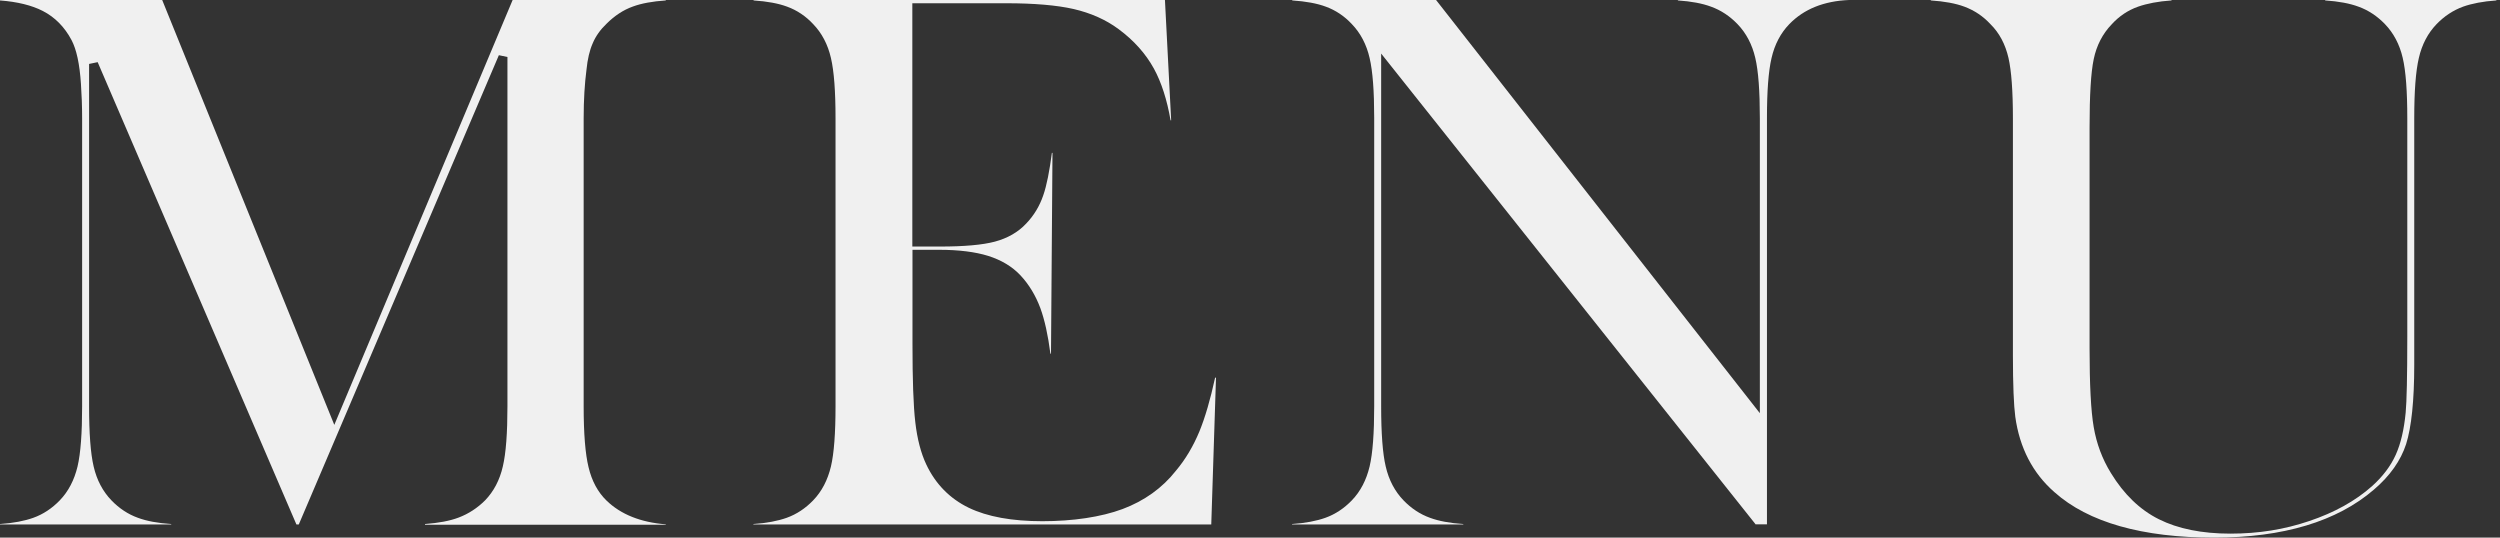 <svg width="372" height="80" viewBox="0 0 372 80" fill="none" xmlns="http://www.w3.org/2000/svg">
<rect x="0" y="0" width="372" height="80" fill="#333333" stroke="none"/>
<g clip-path="url(#clip0_305_1843)">
<path d="M63.242 78.04V77.974C65.268 77.82 66.942 77.512 68.263 77.005C69.716 76.455 71.038 75.596 72.183 74.451C73.46 73.13 74.363 71.434 74.825 69.386C75.288 67.426 75.508 64.41 75.508 60.424V8.478L74.231 8.214L44.459 78.04H44.107L14.533 9.249L13.256 9.513V60.446C13.256 64.476 13.476 67.492 13.939 69.43C14.401 71.434 15.304 73.13 16.581 74.451C17.726 75.64 19.048 76.521 20.523 77.049C21.822 77.534 23.474 77.842 25.478 77.974V78.04H0V77.974C1.982 77.842 3.655 77.512 4.955 77.049C6.43 76.521 7.751 75.64 8.896 74.451C10.173 73.13 11.054 71.434 11.539 69.408C12.001 67.448 12.221 64.432 12.221 60.446V17.594C12.221 15.811 12.155 14.093 12.045 12.486C11.847 9.491 11.384 7.355 10.636 5.946C9.601 4.008 8.17 2.554 6.364 1.63C4.734 0.793 2.598 0.264 0 0.066V0H24.134L49.744 63.221L76.279 0H99.07V0.066C97.088 0.198 95.436 0.506 94.181 0.969C92.75 1.475 91.429 2.356 90.24 3.545C89.337 4.404 88.632 5.395 88.192 6.452C87.729 7.487 87.421 8.83 87.267 10.394C87.002 12.419 86.848 14.842 86.848 17.616V60.468C86.848 64.498 87.091 67.537 87.575 69.518C88.059 71.566 88.962 73.24 90.261 74.495C92.376 76.543 95.348 77.732 99.07 78.018V78.084H63.242V78.04Z" fill="#F0F0F0"/>
<path d="M112.105 78.04V77.974C114.087 77.842 115.761 77.512 117.06 77.049C118.535 76.521 119.857 75.64 121.002 74.451C122.279 73.13 123.16 71.434 123.644 69.408C124.107 67.448 124.327 64.432 124.327 60.446V17.594C124.327 13.609 124.107 10.592 123.644 8.632C123.182 6.606 122.279 4.911 121.002 3.589C119.901 2.4 118.579 1.519 117.126 0.991C115.827 0.506 114.153 0.198 112.127 0.066V0H173.344L174.269 17.903H174.181C173.652 14.842 172.816 12.243 171.693 10.195C170.481 7.993 168.72 6.012 166.452 4.338C164.558 2.929 162.312 1.938 159.758 1.343C157.247 0.771 153.856 0.484 149.738 0.484H135.755V36.686H139.895C143.462 36.686 146.193 36.444 148.021 35.959C149.914 35.453 151.5 34.55 152.689 33.273C153.834 32.084 154.693 30.674 155.243 29.045C155.75 27.591 156.168 25.456 156.521 22.747H156.609L156.388 52.629H156.3C155.948 49.876 155.442 47.586 154.803 45.846C154.098 43.953 153.107 42.323 151.852 40.98C150.619 39.659 148.99 38.69 147.03 38.073C145.114 37.479 142.67 37.17 139.741 37.17H135.777V51.153C135.777 56.46 135.909 60.38 136.196 62.824C136.482 65.312 137.033 67.426 137.825 69.1C139.191 72.007 141.326 74.187 144.145 75.552C146.92 76.895 150.597 77.556 155.111 77.556C159.625 77.556 163.831 76.939 167.024 75.75C170.261 74.539 172.948 72.623 174.974 70.047C176.405 68.351 177.572 66.369 178.475 64.189C179.312 62.142 180.104 59.455 180.809 56.196H180.941L180.236 78.04H112.172H112.105Z" fill="#F0F0F0"/>
<path d="M261.25 78.04L205.516 7.971V60.446C205.516 64.476 205.736 67.492 206.199 69.43C206.661 71.434 207.564 73.13 208.841 74.451C209.986 75.64 211.307 76.521 212.783 77.049C214.082 77.534 215.733 77.842 217.737 77.974V78.04H192.26V77.974C194.242 77.842 195.915 77.512 197.214 77.049C198.69 76.521 200.011 75.64 201.156 74.451C202.433 73.13 203.314 71.434 203.798 69.408C204.261 67.448 204.481 64.432 204.481 60.446V17.528C204.481 13.587 204.261 10.592 203.798 8.632C203.336 6.606 202.433 4.911 201.156 3.589C200.055 2.4 198.734 1.519 197.28 0.991C195.981 0.506 194.308 0.198 192.282 0.066V0H213.686L261.866 61.481V17.594C261.866 13.587 261.646 10.548 261.184 8.61C260.721 6.606 259.818 4.911 258.541 3.589C257.396 2.4 256.075 1.519 254.599 0.991C253.3 0.506 251.649 0.198 249.667 0.066V0H275.144C271.401 0.154 268.428 1.343 266.248 3.589C264.971 4.911 264.068 6.606 263.606 8.632C263.143 10.592 262.923 13.587 262.923 17.528V78.018H261.294L261.25 78.04Z" fill="#F0F0F0"/>
<path d="M329.513 80C318.767 80 310.751 77.732 305.709 73.24C302.472 70.421 300.512 66.634 299.873 62.009C299.653 60.336 299.521 57.253 299.521 52.849V17.594C299.521 13.565 299.301 10.548 298.86 8.61C298.398 6.606 297.517 4.911 296.174 3.589C295.073 2.4 293.774 1.541 292.298 0.991C290.999 0.506 289.326 0.198 287.3 0.066V0H323.127V0.066C321.145 0.198 319.472 0.528 318.15 0.991C316.653 1.519 315.332 2.4 314.231 3.611C312.887 4.999 311.963 6.76 311.544 8.808C311.126 10.79 310.928 14.203 310.928 18.938V51.836C310.928 57.187 311.126 61.129 311.544 63.551C311.963 66.017 312.821 68.307 314.099 70.377C316.014 73.526 318.415 75.86 321.255 77.269C324.074 78.679 327.641 79.405 331.869 79.405C336.097 79.405 339.906 78.789 343.606 77.534C347.349 76.279 350.498 74.539 352.987 72.315C354.55 70.906 355.739 69.342 356.488 67.669C357.236 66.017 357.721 63.903 357.963 61.415C358.117 59.785 358.205 56.086 358.205 50.074V17.594C358.205 13.565 357.985 10.548 357.523 8.61C357.06 6.606 356.158 4.911 354.88 3.589C353.735 2.4 352.414 1.519 350.939 0.991C349.639 0.506 347.988 0.198 345.984 0.066V0H371.462V0.066C369.48 0.198 367.806 0.528 366.507 0.991C365.054 1.519 363.71 2.4 362.565 3.589C361.288 4.911 360.385 6.606 359.923 8.632C359.461 10.614 359.24 13.543 359.24 17.594V54.28C359.24 59.609 358.822 63.573 358.029 66.083C357.236 68.527 355.629 70.817 353.251 72.843C347.746 77.6 339.73 80 329.447 80H329.513Z" fill="#F0F0F0"/>
</g>
<defs>
<clipPath id="clip0_305_1843">
<rect width="371.506" height="80" fill="white"/>
</clipPath>
</defs>
</svg>
